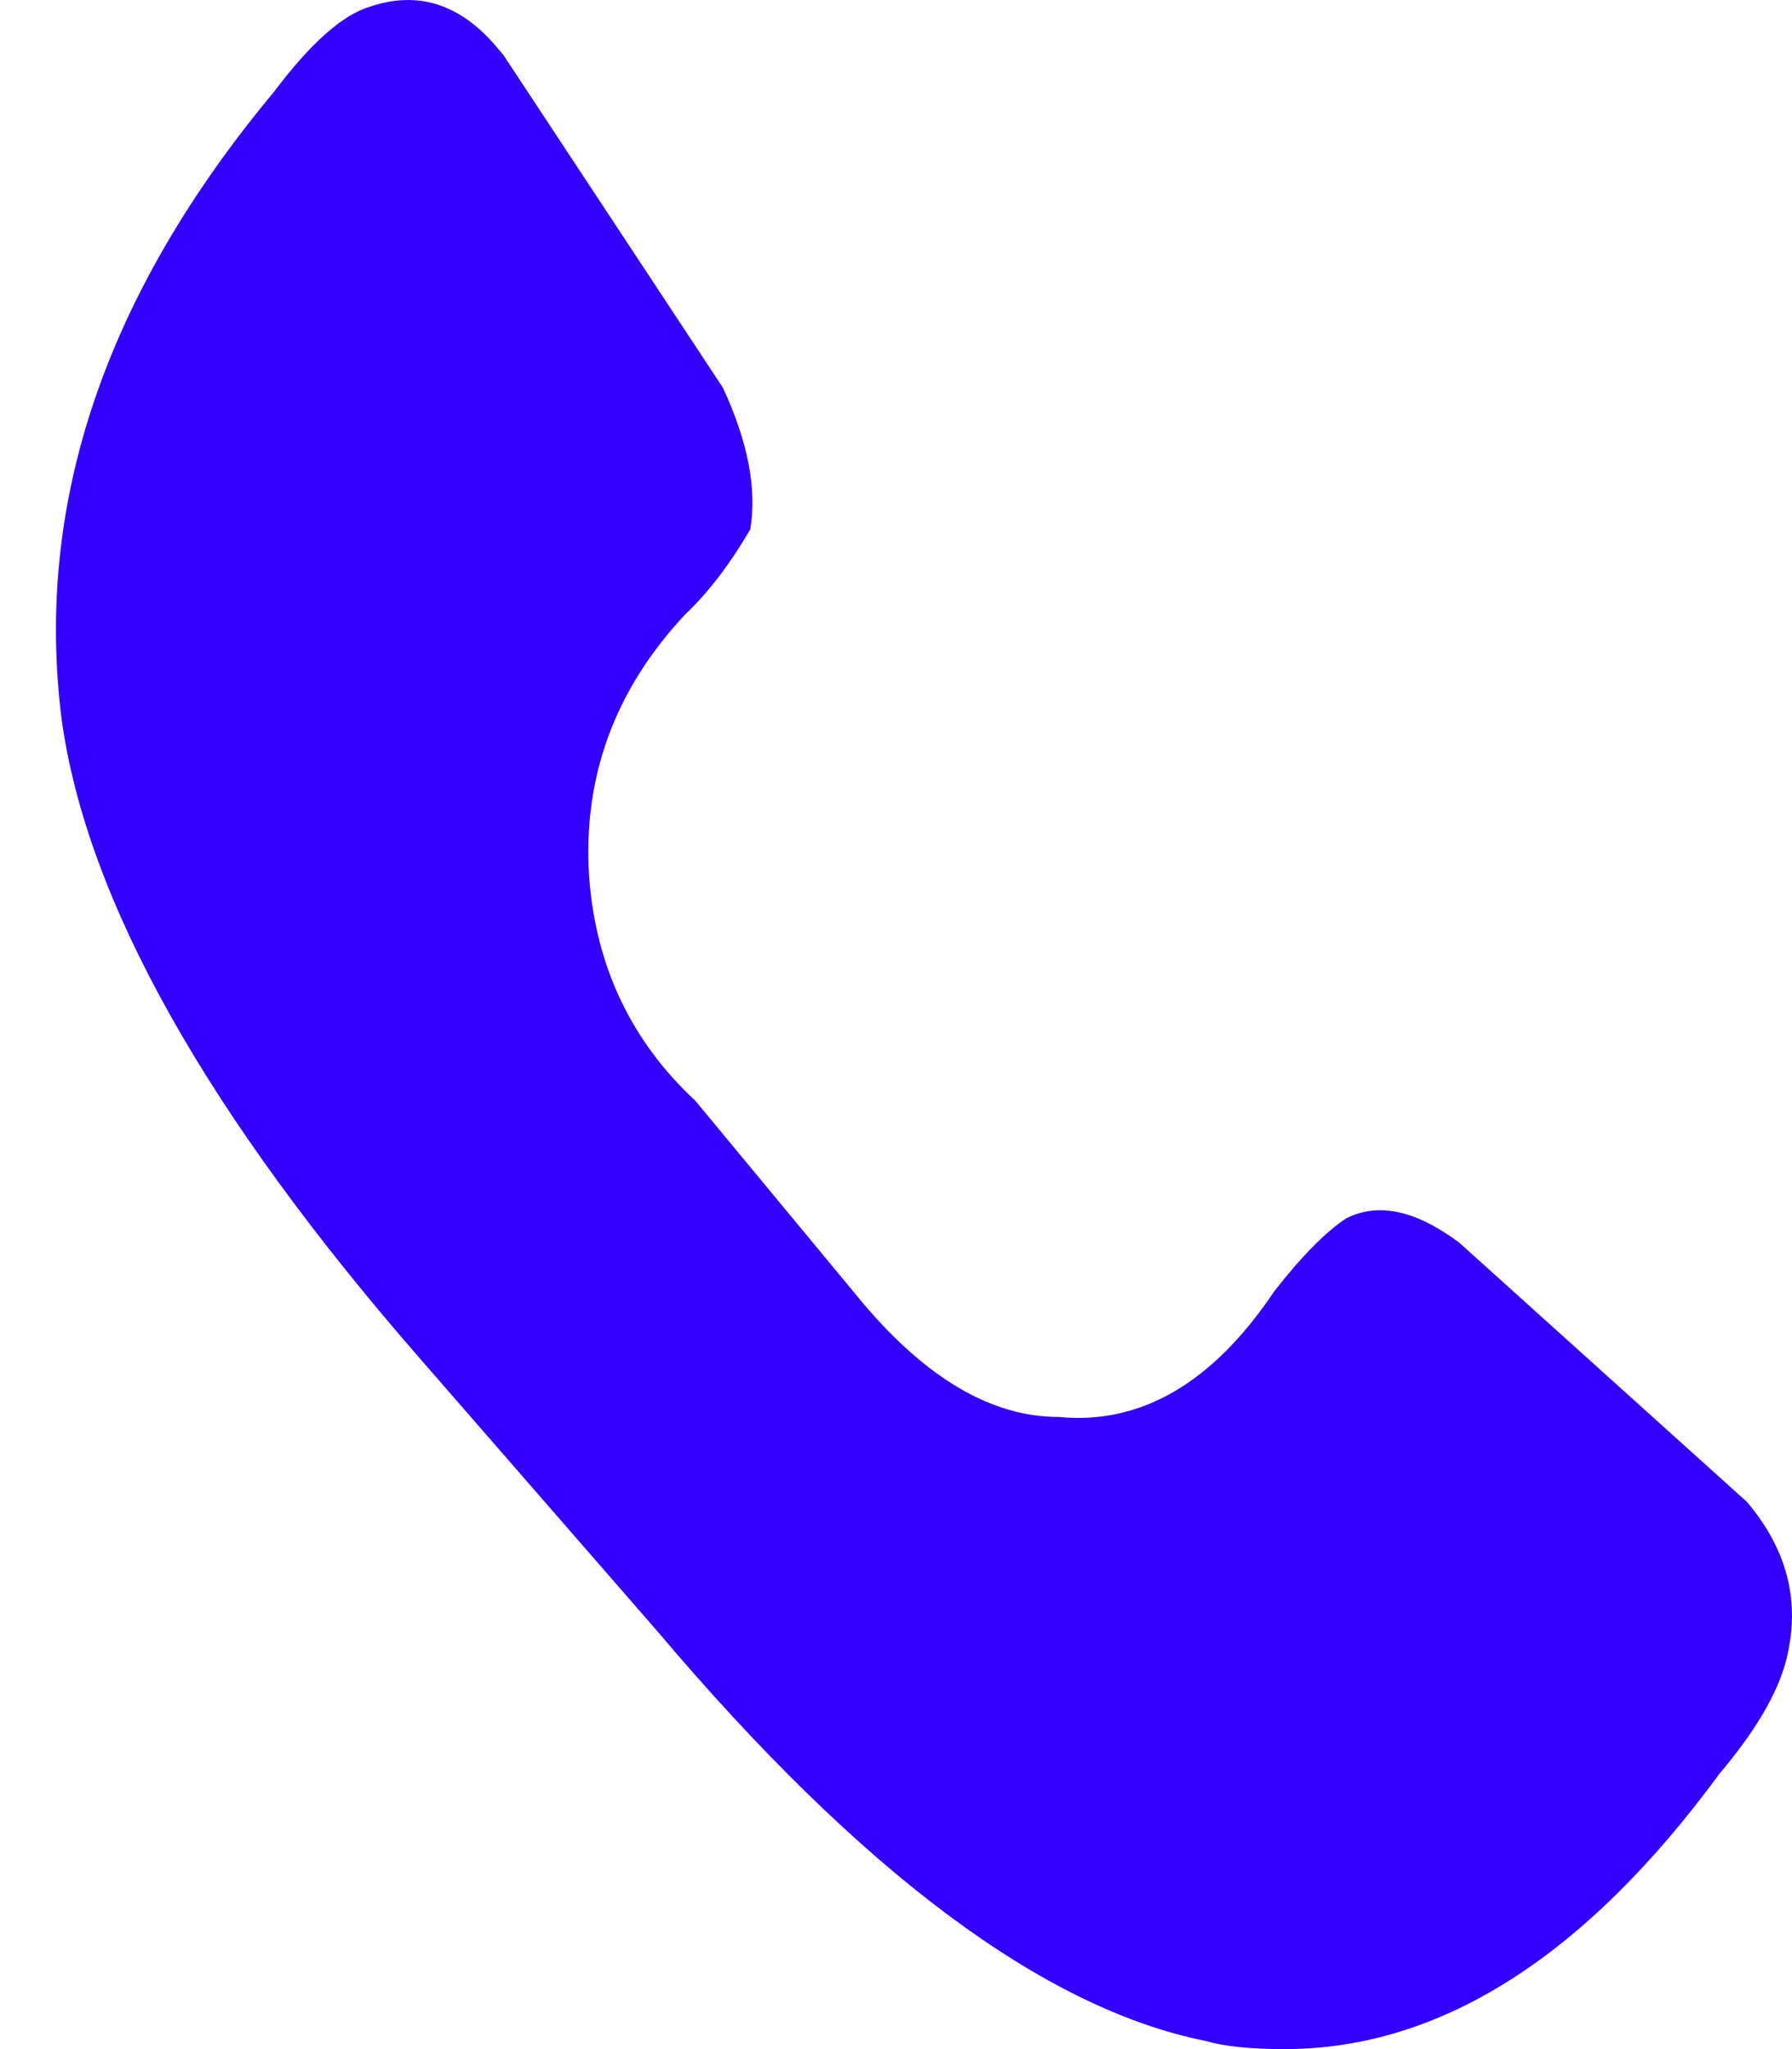 <svg width="21" height="24" viewBox="0 0 21 24" fill="none" xmlns="http://www.w3.org/2000/svg">
<path d="M15.054 24C14.652 24 14.345 23.968 14.13 23.905C12.23 23.525 10.089 21.927 7.708 19.111L4.938 15.931C2.423 13.051 1.018 10.552 0.723 8.431C0.402 5.9 1.232 3.448 3.212 1.074C3.64 0.505 4.015 0.173 4.336 0.078C4.898 -0.112 5.393 0.046 5.821 0.552L5.901 0.647L8.47 4.539C8.765 5.172 8.872 5.726 8.792 6.201C8.551 6.612 8.297 6.944 8.029 7.197C7.199 8.083 6.825 9.112 6.905 10.283C6.985 11.327 7.4 12.197 8.149 12.893L10.116 15.267C10.866 16.152 11.628 16.596 12.404 16.596C13.368 16.69 14.211 16.2 14.933 15.124C15.254 14.713 15.535 14.428 15.776 14.27C16.151 14.08 16.592 14.175 17.101 14.555L20.473 17.592C20.928 18.13 21.088 18.716 20.954 19.348C20.874 19.76 20.607 20.234 20.152 20.772C18.573 22.924 16.873 24 15.054 24Z" fill="#3300FF"/>
</svg>
